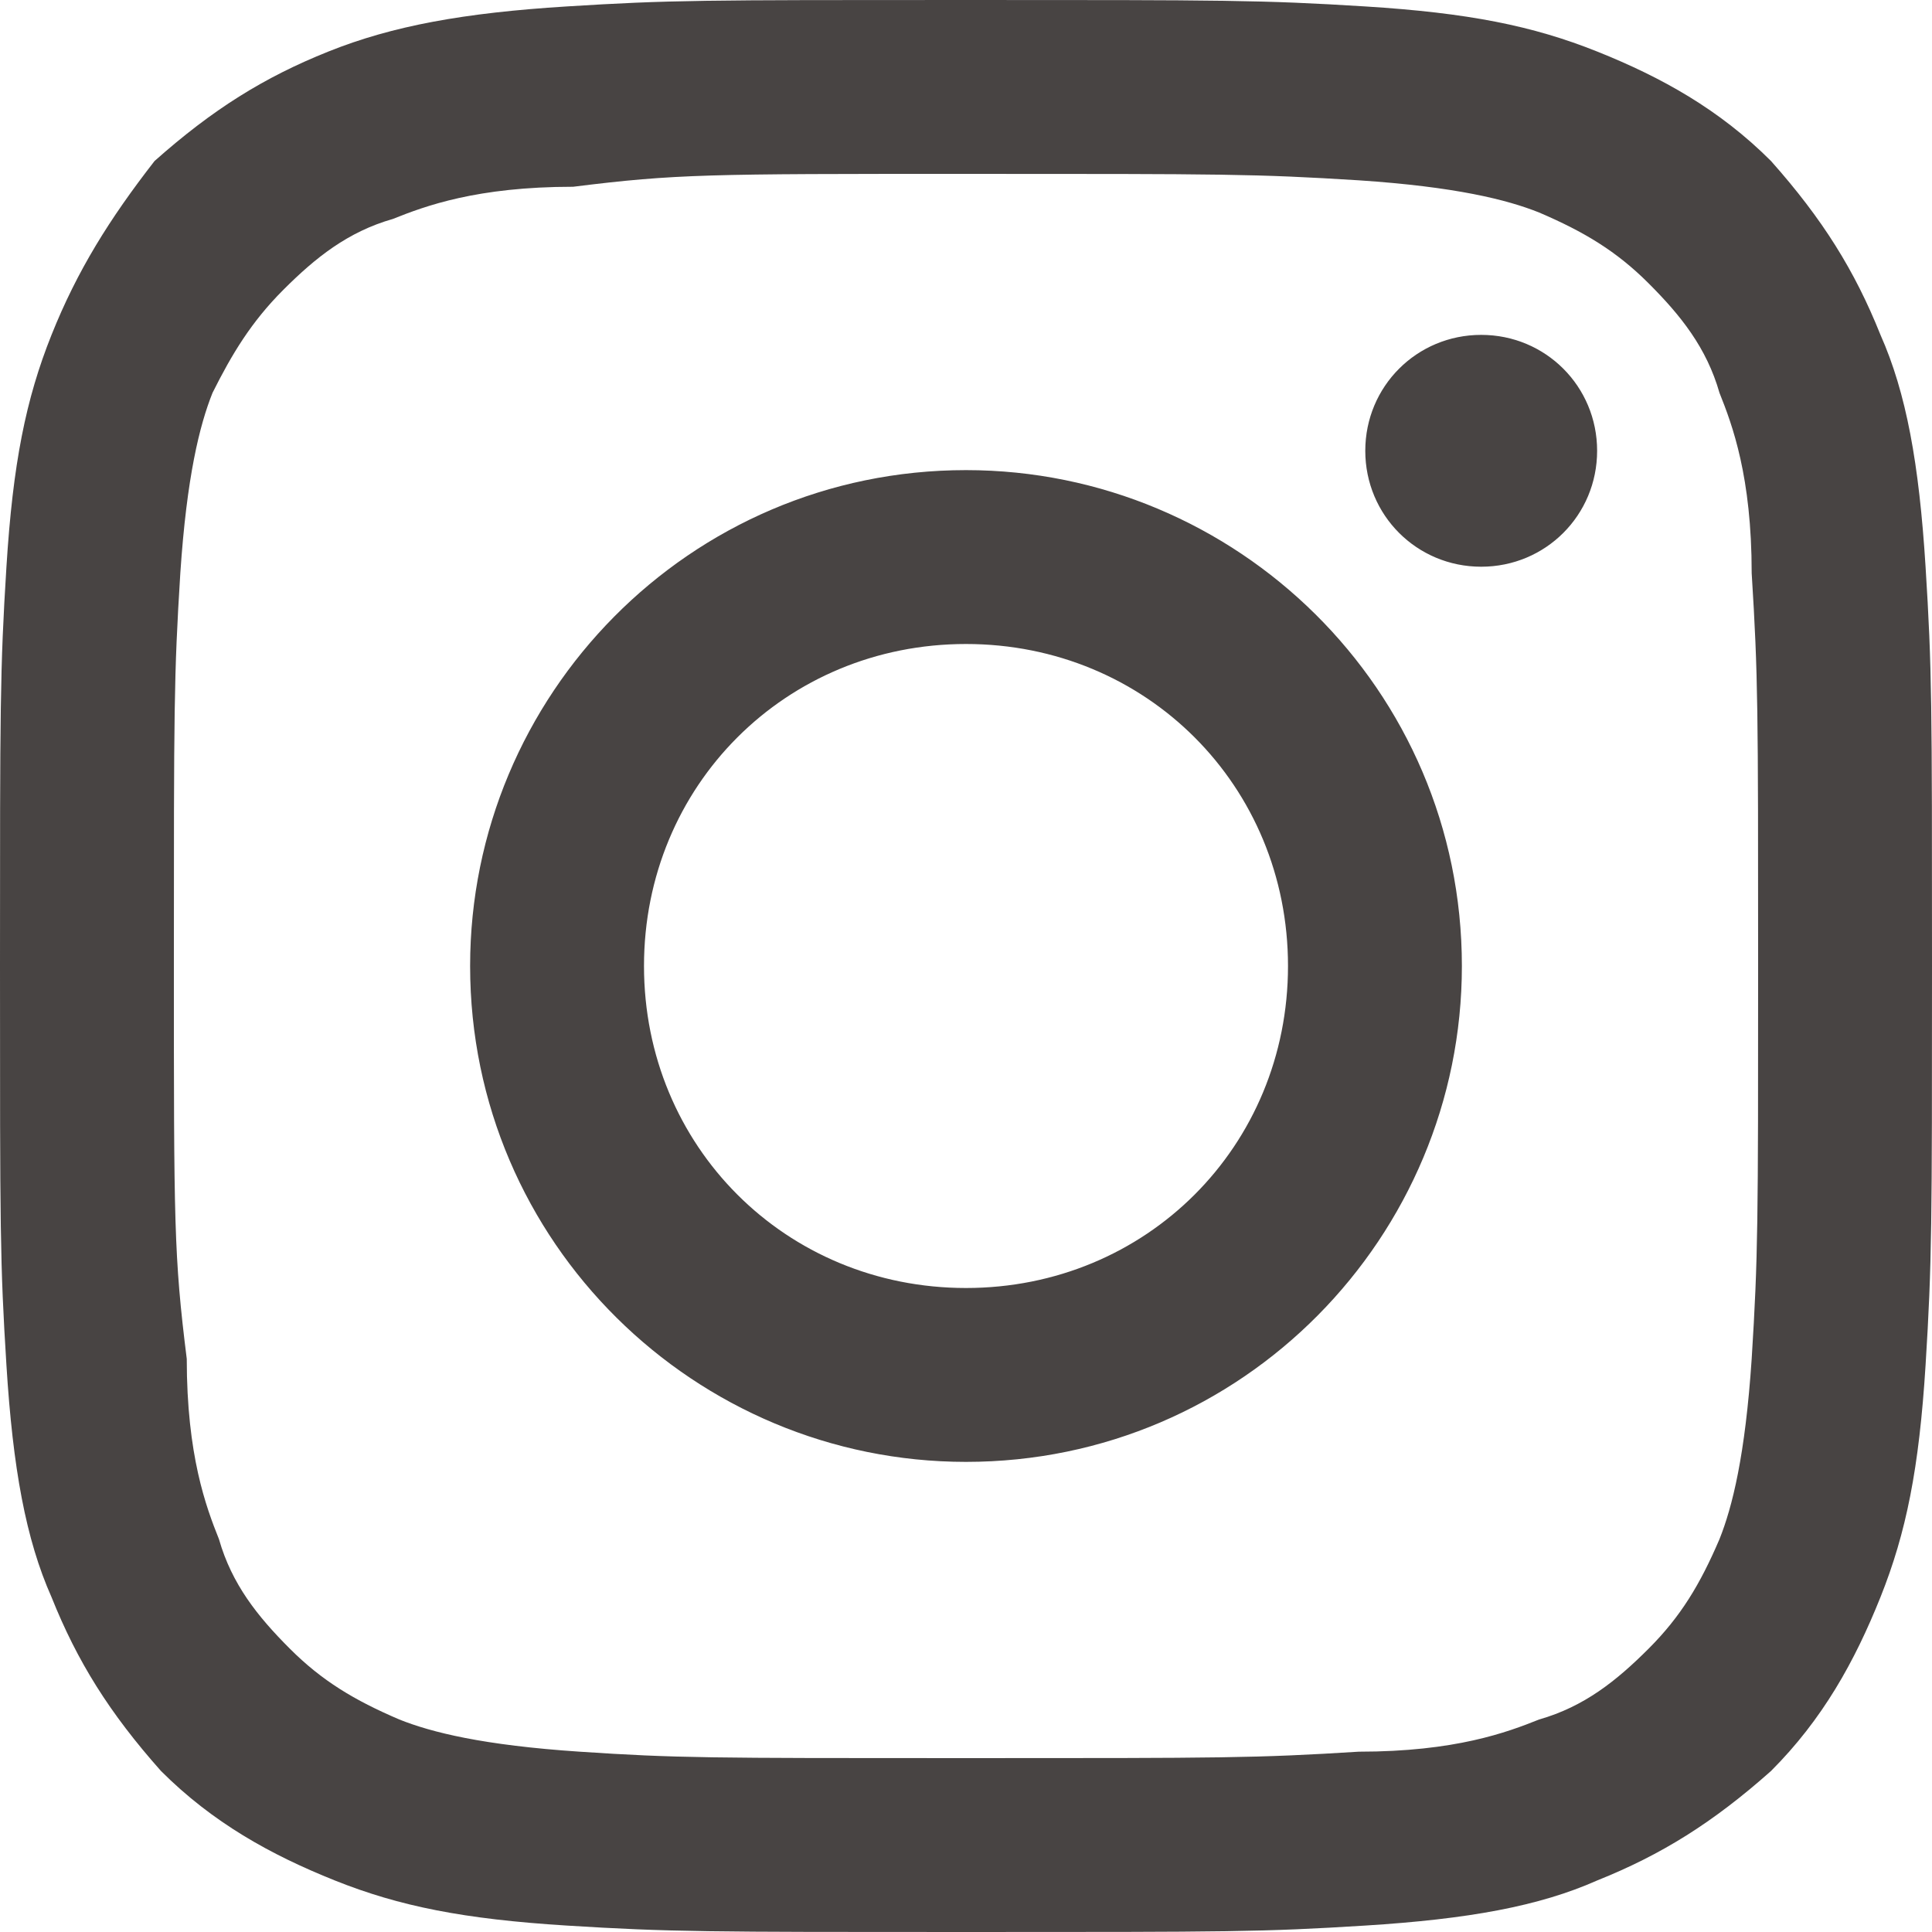 <?xml version="1.0" encoding="utf-8"?>
<!-- Generator: Adobe Illustrator 27.9.0, SVG Export Plug-In . SVG Version: 6.00 Build 0)  -->
<svg version="1.1" id="レイヤー_1" xmlns="http://www.w3.org/2000/svg" xmlns:xlink="http://www.w3.org/1999/xlink" x="0px"
	 y="0px" width="30px" height="30px" viewBox="0 0 30 30" style="enable-background:new 0 0 30 30;" xml:space="preserve">
<g>
	<defs>
		<path id="SVGID_1_" d="M8.8,0.1C7.2,0.2,6.1,0.4,5.1,0.8c-1,0.4-1.8,0.9-2.7,1.7C1.7,3.4,1.2,4.2,0.8,5.2c-0.4,1-0.6,2-0.7,3.6
			C0,10.4,0,11,0,15c0,4.1,0,4.6,0.1,6.2c0.1,1.6,0.3,2.7,0.7,3.6c0.4,1,0.9,1.8,1.7,2.7c0.8,0.8,1.7,1.3,2.7,1.7
			c1,0.4,2,0.6,3.6,0.7C10.4,30,11,30,15,30c4.1,0,4.6,0,6.2-0.1c1.6-0.1,2.7-0.3,3.6-0.7c1-0.4,1.8-0.9,2.7-1.7
			c0.8-0.8,1.3-1.7,1.7-2.7c0.4-1,0.6-2,0.7-3.6C30,19.6,30,19,30,15c0-4.1,0-4.6-0.1-6.2c-0.1-1.6-0.3-2.7-0.7-3.6
			c-0.4-1-0.9-1.8-1.7-2.7c-0.8-0.8-1.7-1.3-2.7-1.7c-1-0.4-2-0.6-3.6-0.7C19.6,0,19,0,15,0C10.9,0,10.4,0,8.8,0.1 M9,27.2
			c-1.5-0.1-2.3-0.3-2.8-0.5c-0.7-0.3-1.2-0.6-1.7-1.1c-0.5-0.5-0.9-1-1.1-1.7c-0.2-0.5-0.5-1.3-0.5-2.8C2.7,19.5,2.7,19,2.7,15
			c0-4,0-4.5,0.1-6.1c0.1-1.5,0.3-2.3,0.5-2.8C3.6,5.5,3.9,5,4.4,4.5c0.5-0.5,1-0.9,1.7-1.1c0.5-0.2,1.3-0.5,2.8-0.5
			C10.5,2.7,11,2.7,15,2.7c4,0,4.5,0,6.1,0.1c1.5,0.1,2.3,0.3,2.8,0.5c0.7,0.3,1.2,0.6,1.7,1.1c0.5,0.5,0.9,1,1.1,1.7
			c0.2,0.5,0.5,1.3,0.5,2.8c0.1,1.6,0.1,2.1,0.1,6.1c0,4,0,4.5-0.1,6.1c-0.1,1.5-0.3,2.3-0.5,2.8c-0.3,0.7-0.6,1.2-1.1,1.7
			c-0.5,0.5-1,0.9-1.7,1.1c-0.5,0.2-1.3,0.5-2.8,0.5c-1.6,0.1-2.1,0.1-6.1,0.1C11,27.3,10.5,27.3,9,27.2 M21.2,7
			c0,1,0.8,1.8,1.8,1.8c1,0,1.8-0.8,1.8-1.8c0-1-0.8-1.8-1.8-1.8C22,5.2,21.2,6,21.2,7 M7.3,15c0,4.3,3.5,7.7,7.7,7.7
			c4.3,0,7.7-3.5,7.7-7.7c0-4.3-3.5-7.7-7.7-7.7C10.7,7.3,7.3,10.8,7.3,15 M10,15c0-2.8,2.2-5,5-5c2.8,0,5,2.2,5,5c0,2.8-2.2,5-5,5
			C12.2,20,10,17.8,10,15"/>
	</defs>
	<use xlink:href="#SVGID_1_"  style="overflow:visible;fill:#484443;"/>
	<clipPath id="SVGID_00000128459350836268394630000016721528407782854069_">
		<use xlink:href="#SVGID_1_"  style="overflow:visible;"/>
	</clipPath>
</g>
</svg>
